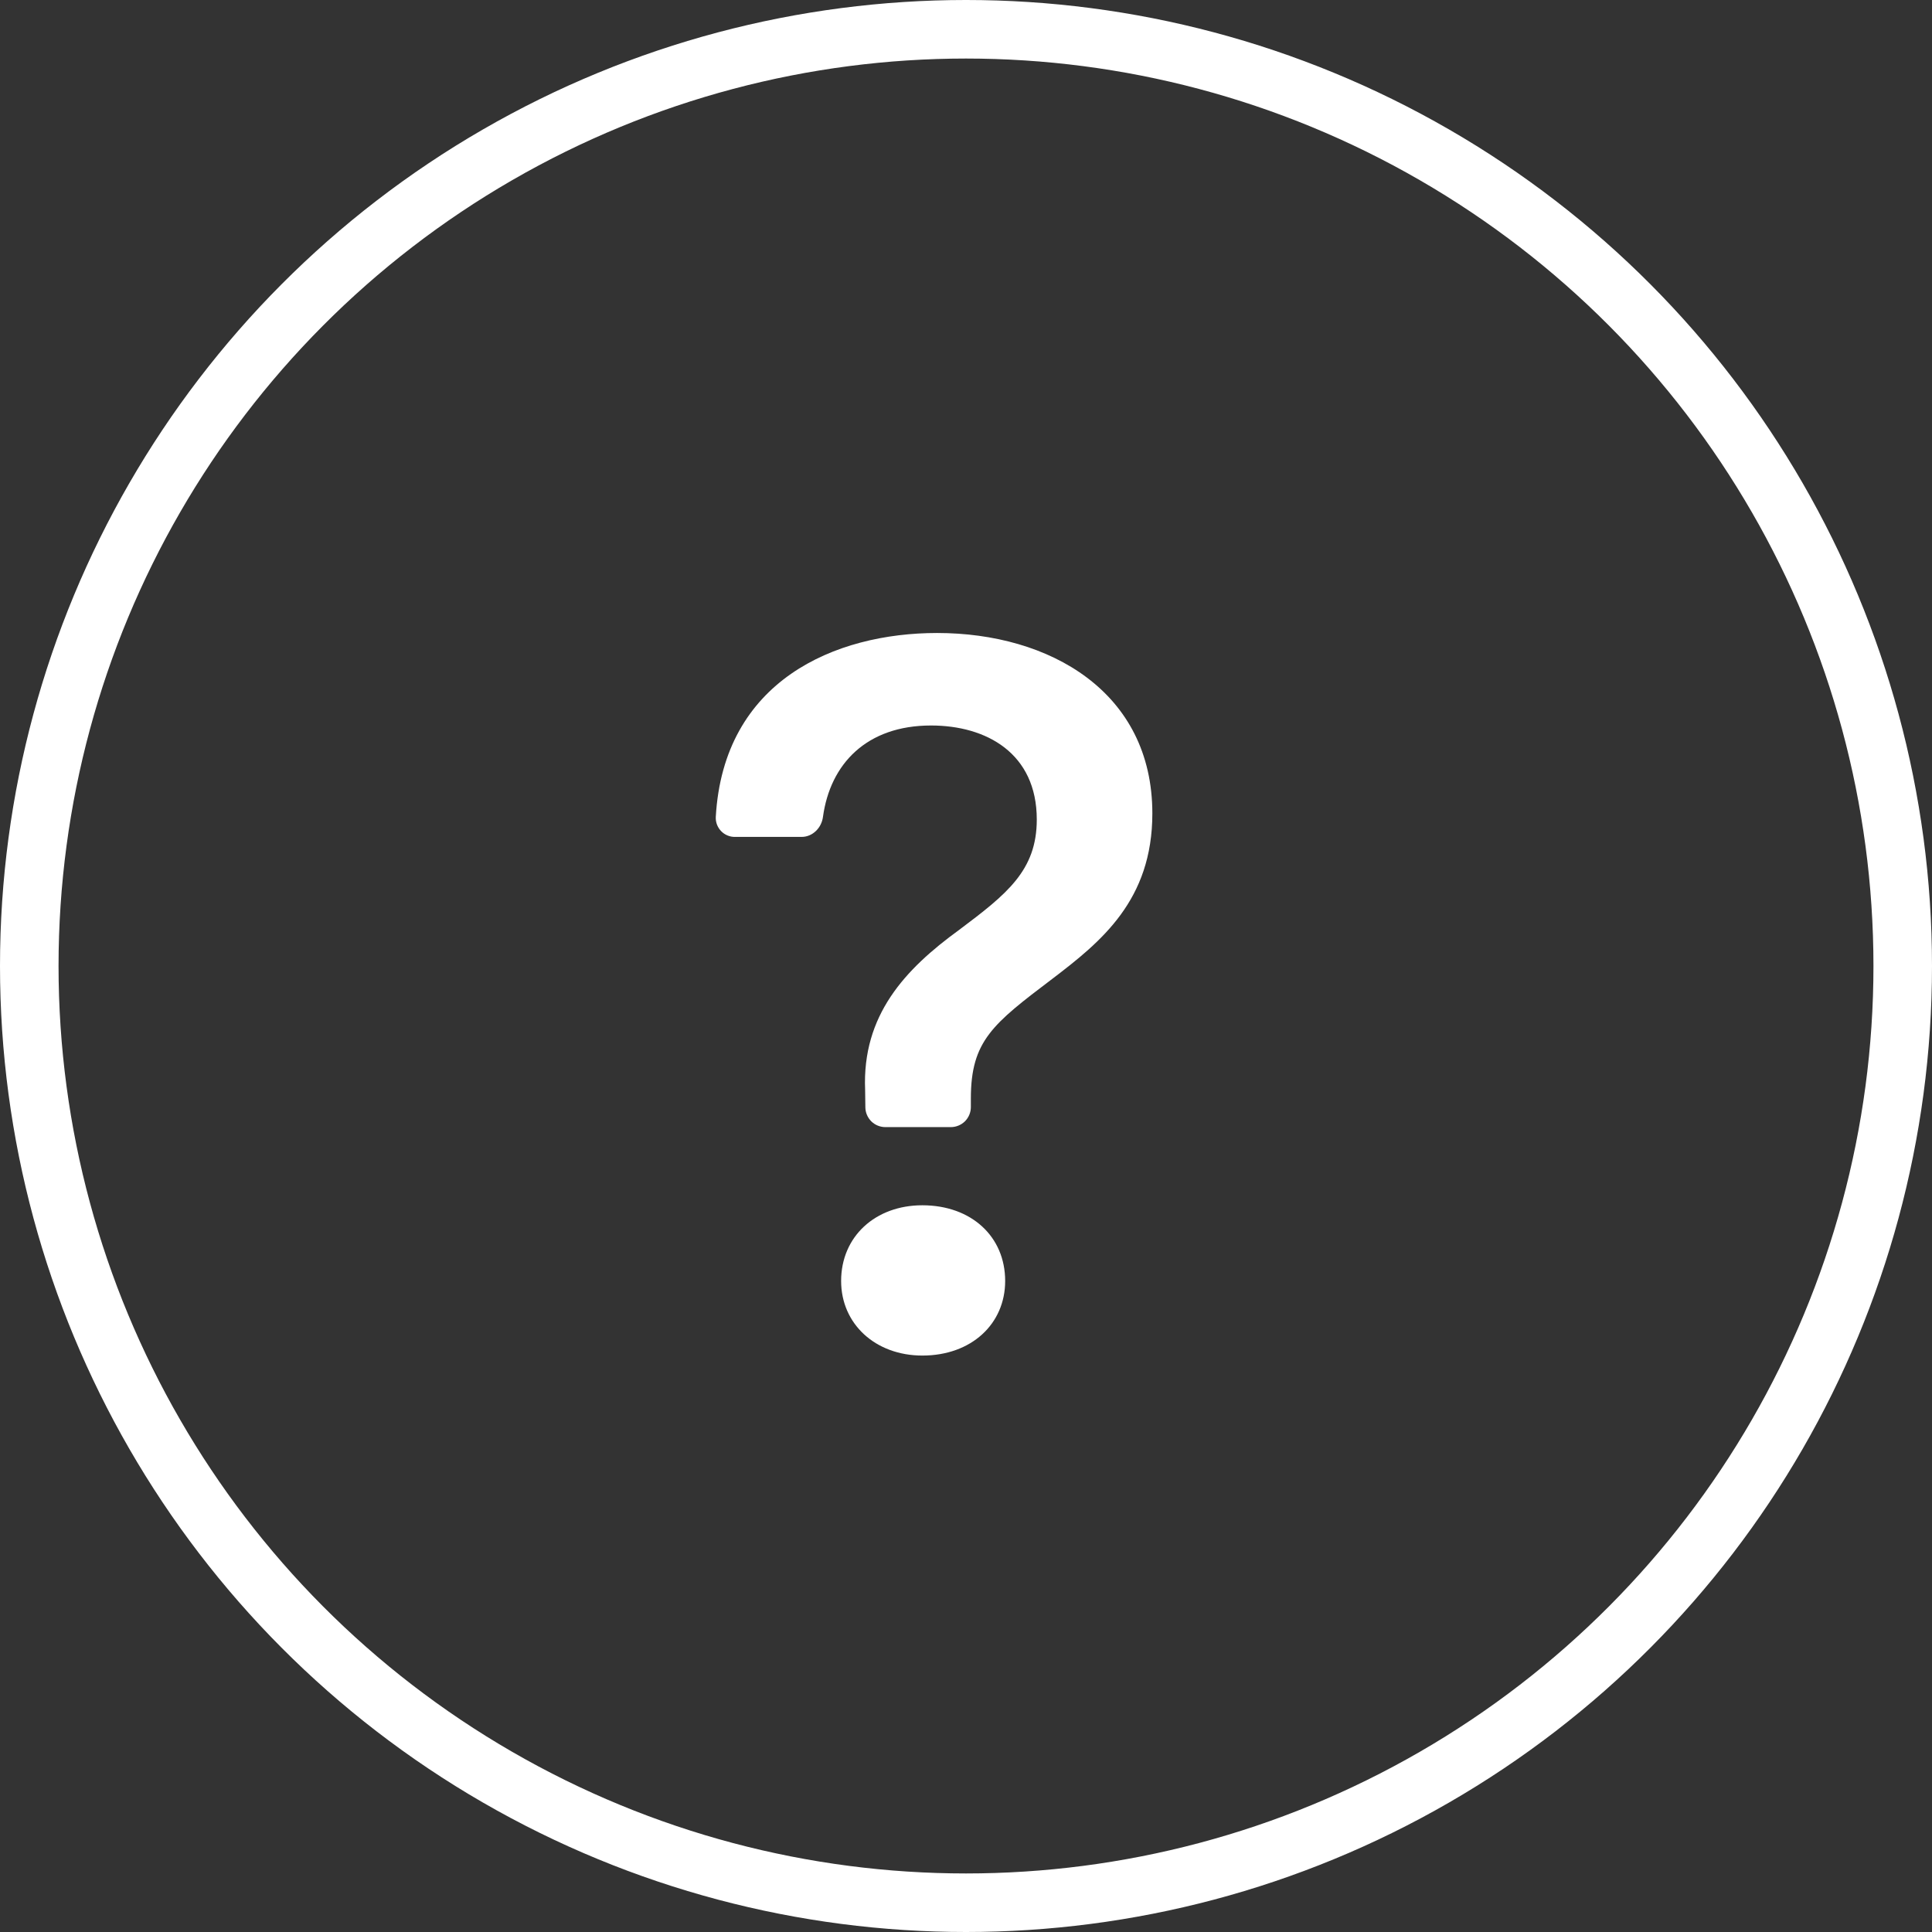 <svg width="33" height="33" viewBox="0 0 33 33" fill="none" xmlns="http://www.w3.org/2000/svg">
<rect x="0" y="0" width="33" height="33" fill="#333333" stroke="none"/>
<circle cx="16.5" cy="16.5" r="16" stroke="white"/>
<path d="M12.226 13.956C12.224 14 12.231 14.044 12.247 14.086C12.263 14.127 12.287 14.165 12.318 14.197C12.349 14.229 12.386 14.254 12.428 14.271C12.469 14.288 12.513 14.296 12.557 14.295H13.692C13.881 14.295 14.033 14.14 14.057 13.952C14.181 13.05 14.8 12.392 15.903 12.392C16.846 12.392 17.709 12.864 17.709 13.998C17.709 14.871 17.195 15.273 16.383 15.883C15.457 16.556 14.724 17.341 14.777 18.616L14.781 18.914C14.782 19.004 14.819 19.09 14.883 19.154C14.947 19.217 15.034 19.252 15.124 19.252H16.239C16.331 19.252 16.418 19.216 16.483 19.152C16.547 19.087 16.583 19 16.583 18.909V18.764C16.583 17.777 16.959 17.489 17.972 16.721C18.809 16.084 19.683 15.377 19.683 13.894C19.683 11.816 17.928 10.812 16.007 10.812C14.265 10.812 12.357 11.624 12.226 13.956ZM14.367 21.88C14.367 22.613 14.951 23.154 15.755 23.154C16.593 23.154 17.169 22.613 17.169 21.88C17.169 21.121 16.591 20.587 15.754 20.587C14.951 20.587 14.367 21.121 14.367 21.88Z" fill="white"/>
</svg>
